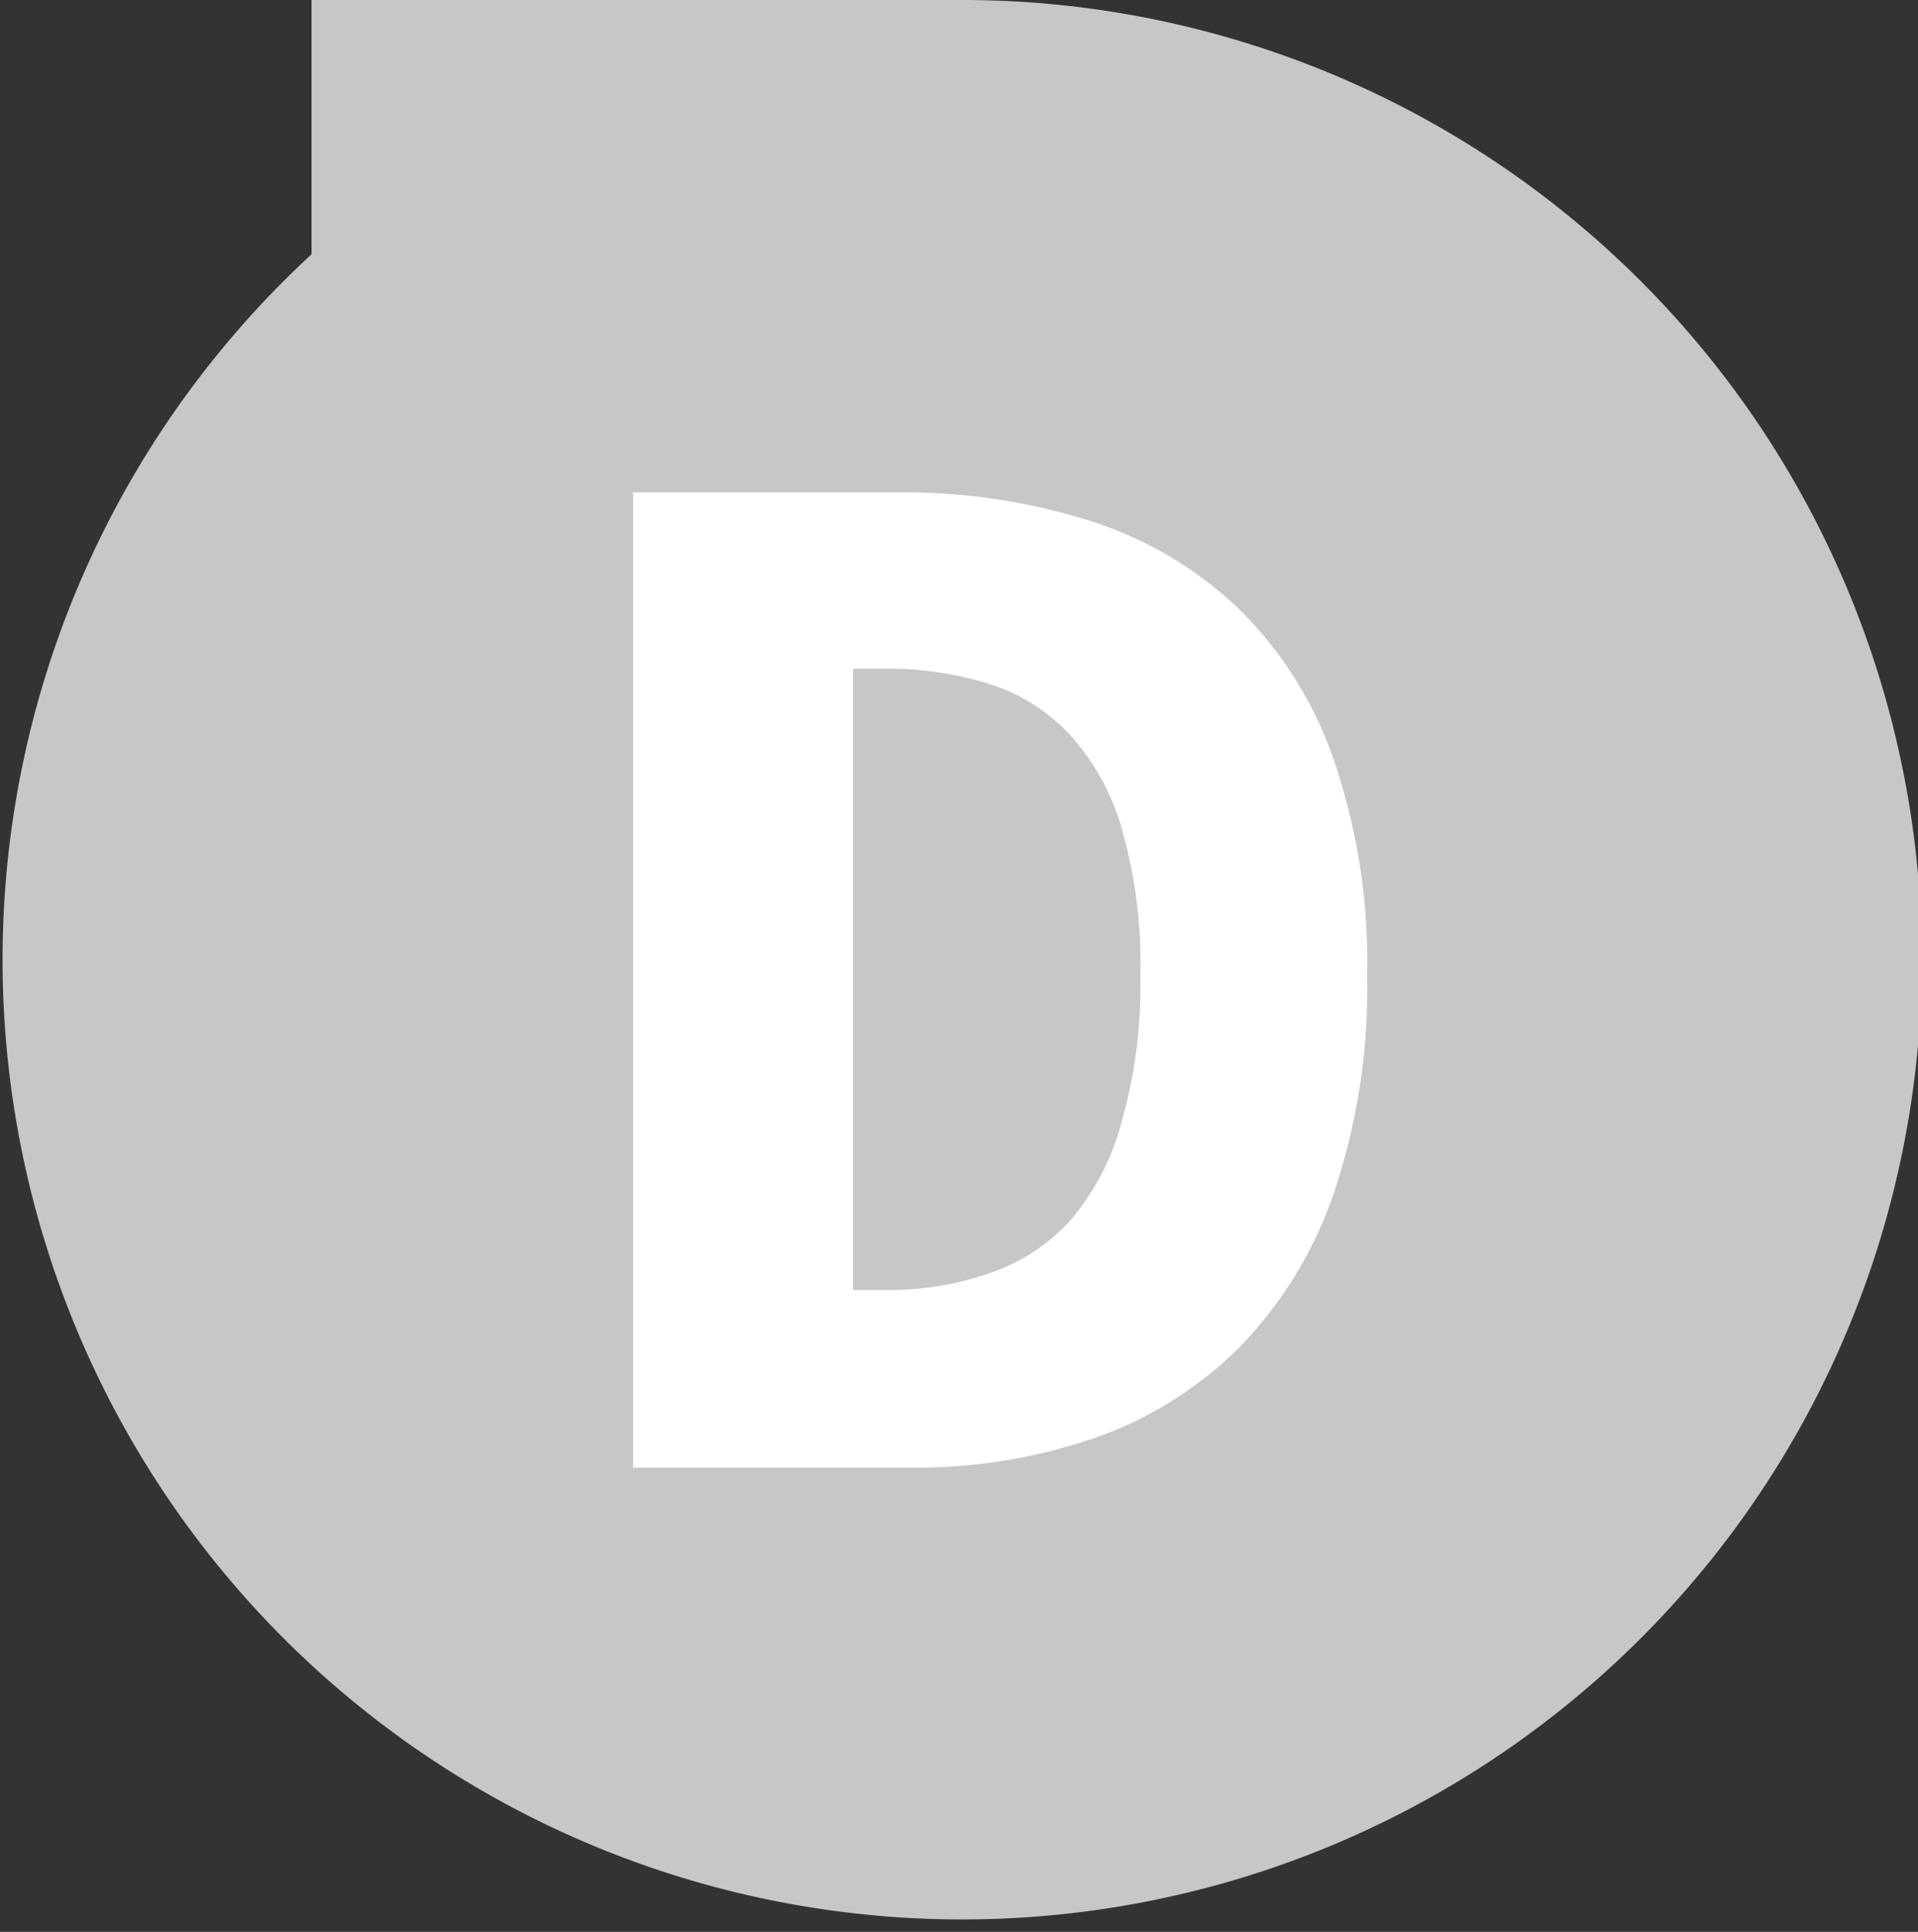 <svg id="Layer_1" data-name="Layer 1" xmlns="http://www.w3.org/2000/svg" viewBox="0 0 30.78 31"><rect x="0" y="0" width="30.78" height="31" fill="#333333" stroke="none"/><defs><style>.cls-1{fill:#c7c7c7;}.cls-2{isolation:isolate;}.cls-3{fill:#fff;}</style></defs><title>Group 37231</title><g id="Group_37231" data-name="Group 37231"><g id="Group_37228" data-name="Group 37228"><path id="Path_87194" data-name="Path 87194" class="cls-1" d="M15.39,0H5V4.08A15.4,15.4,0,1,0,15.39,0Z"/></g><g id="D" class="cls-2"><g class="cls-2"><path class="cls-3" d="M10.16,7.9h4.25a10,10,0,0,1,3.09.46,6.13,6.13,0,0,1,2.38,1.41,6.22,6.22,0,0,1,1.52,2.41,10,10,0,0,1,.54,3.48,10.26,10.26,0,0,1-.54,3.5,6.61,6.61,0,0,1-1.51,2.46,6.17,6.17,0,0,1-2.31,1.45,8.83,8.83,0,0,1-3,.48H10.16Zm4.06,12.8a4.9,4.9,0,0,0,1.66-.27,3.07,3.07,0,0,0,1.3-.85A4,4,0,0,0,18,18a8,8,0,0,0,.3-2.37,7.83,7.83,0,0,0-.3-2.34,3.77,3.77,0,0,0-.84-1.51,3,3,0,0,0-1.3-.81,5.46,5.46,0,0,0-1.66-.24h-.51V20.7Z"/></g></g></g></svg>